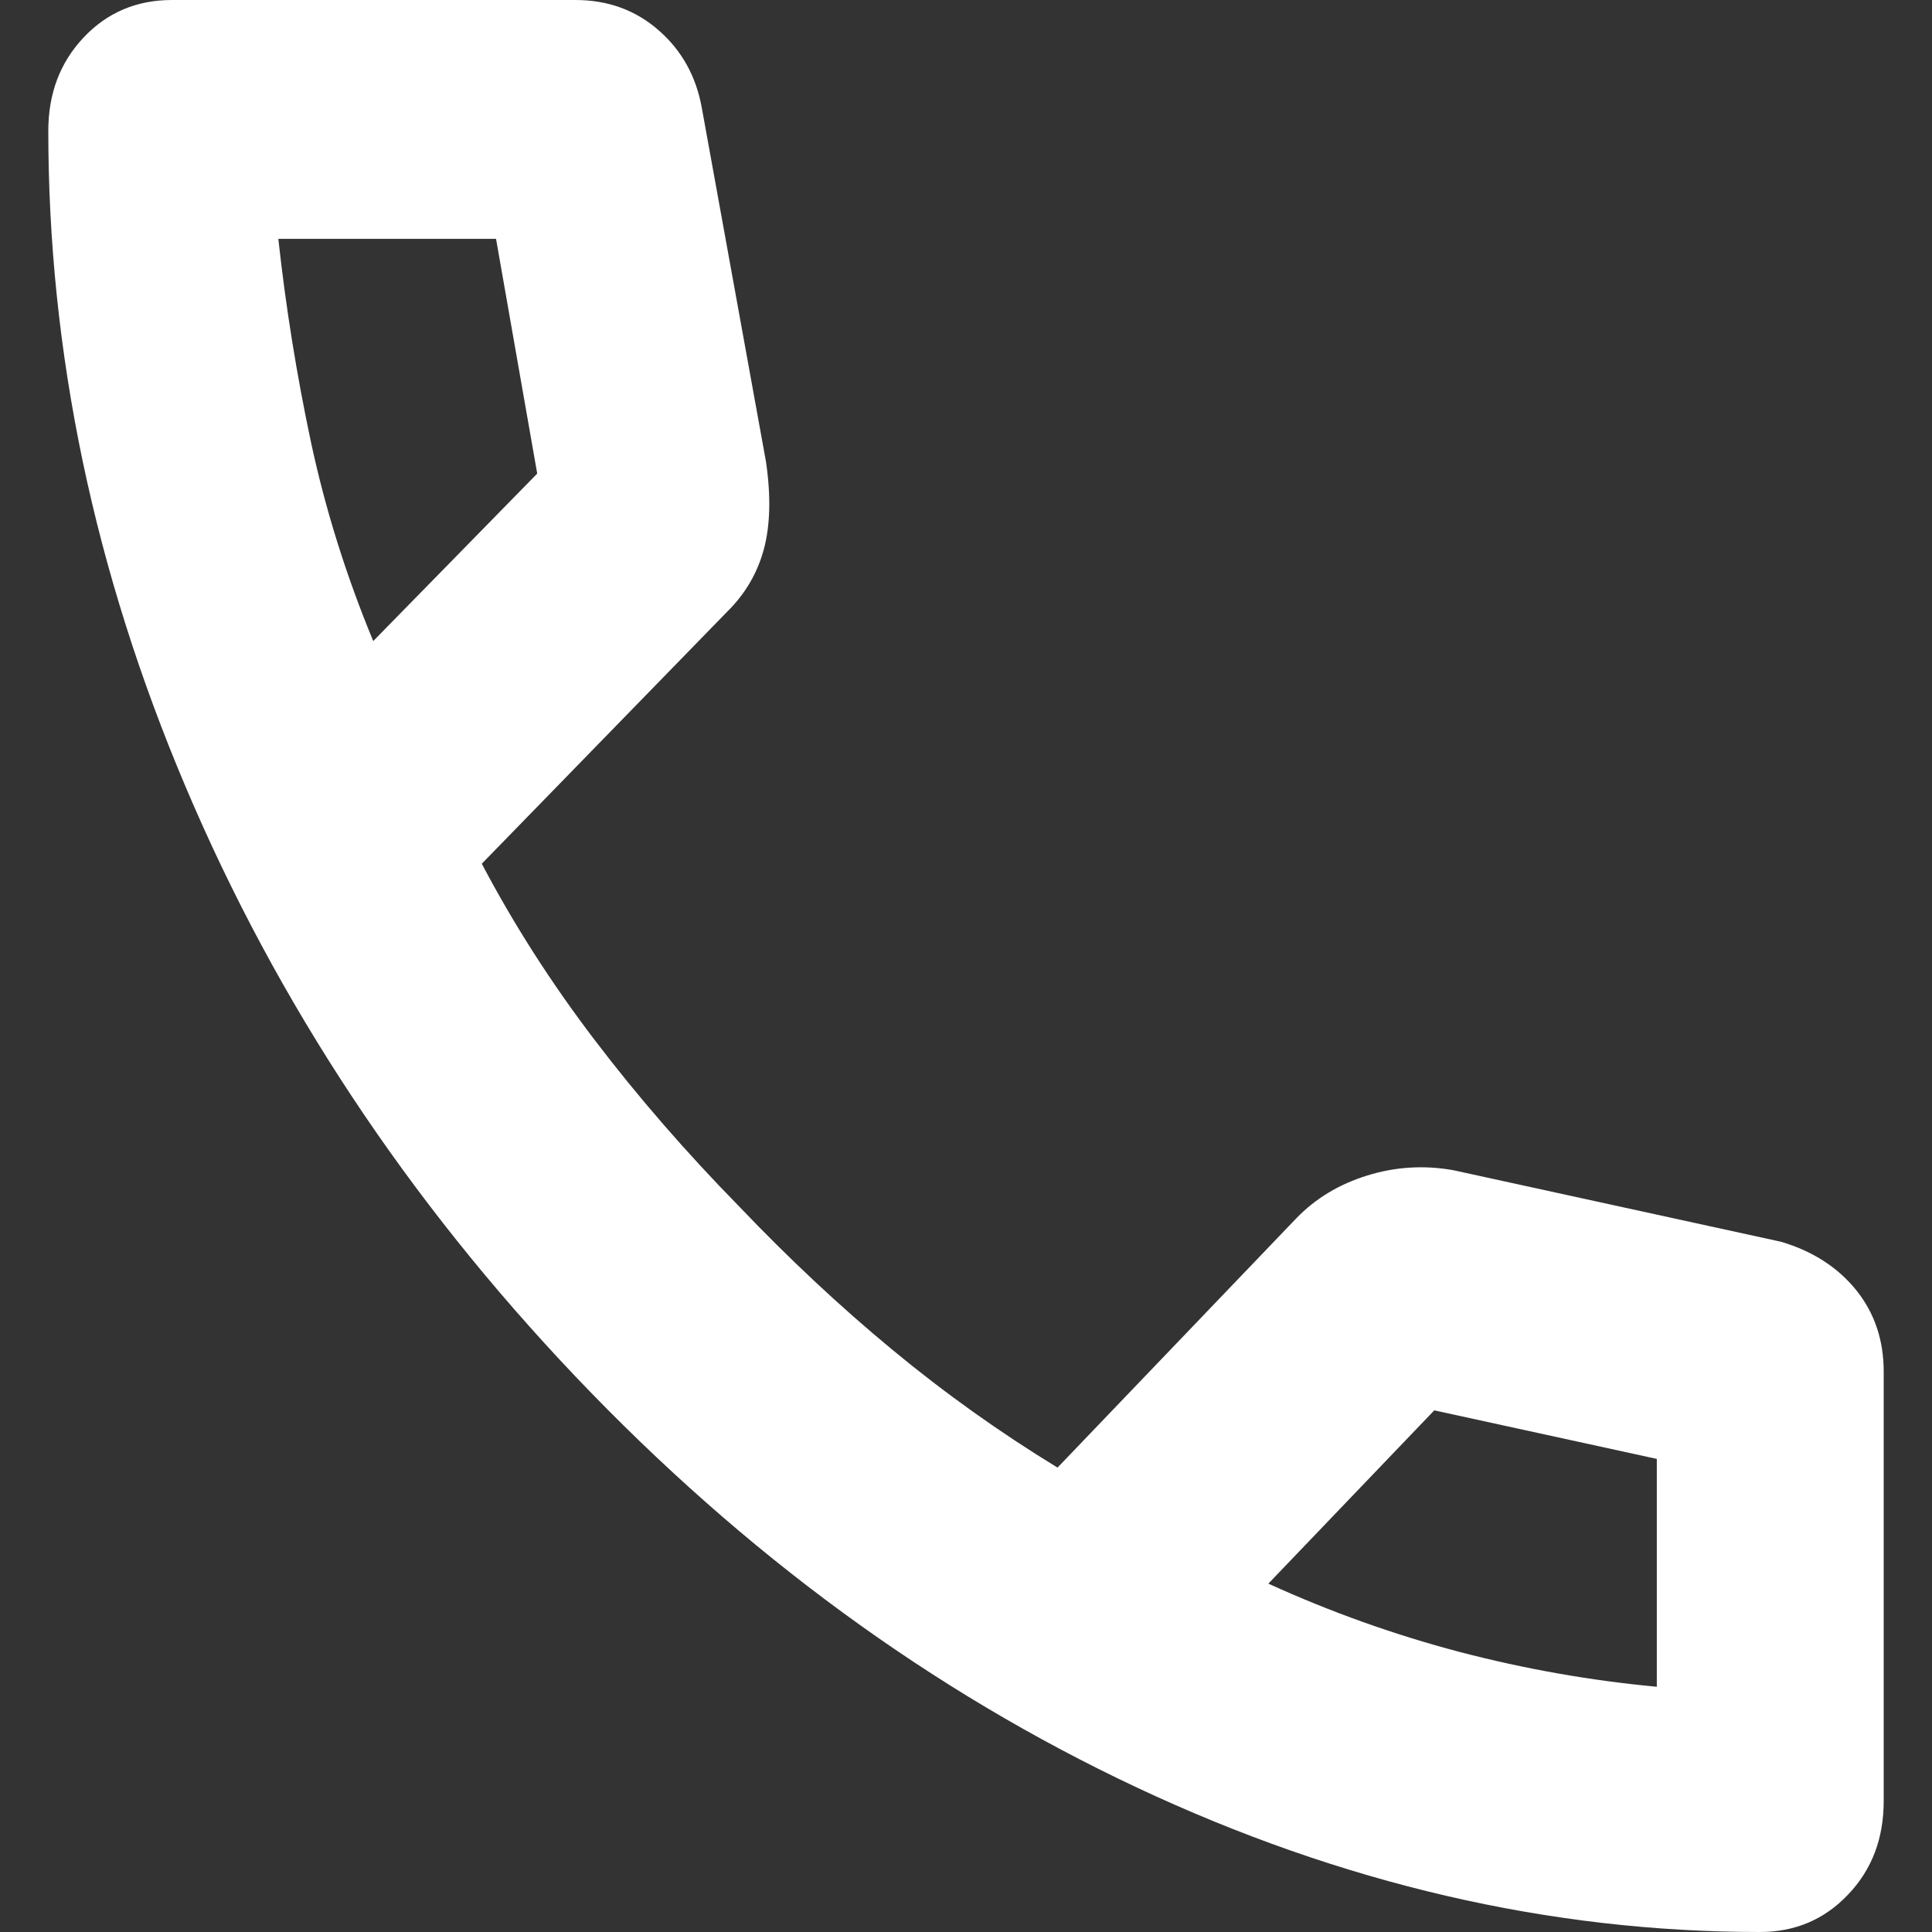 <svg width="16" height="16" viewBox="0 0 16 16" fill="none" xmlns="http://www.w3.org/2000/svg">
<rect x="0" y="0" width="16" height="16" fill="#333333" stroke="none"/>
<path d="M14.575 16C12.834 16 11.113 15.601 9.414 14.803C7.715 14.004 6.167 12.871 4.77 11.404C3.374 9.936 2.296 8.307 1.538 6.518C0.779 4.729 0.4 2.917 0.4 1.084C0.4 0.774 0.498 0.516 0.693 0.31C0.888 0.103 1.132 0 1.425 0H4.766C5.034 0 5.264 0.084 5.455 0.251C5.646 0.418 5.765 0.632 5.812 0.893L6.344 3.826C6.385 4.11 6.379 4.35 6.326 4.548C6.273 4.745 6.172 4.918 6.023 5.065L3.99 7.153C4.252 7.651 4.562 8.136 4.921 8.608C5.28 9.08 5.68 9.541 6.121 9.991C6.532 10.422 6.954 10.818 7.39 11.178C7.825 11.538 8.281 11.863 8.758 12.154L10.734 10.091C10.894 9.925 11.09 9.807 11.323 9.735C11.555 9.663 11.793 9.648 12.035 9.691L14.751 10.284C15.013 10.362 15.22 10.496 15.372 10.684C15.524 10.873 15.6 11.098 15.6 11.359V14.916C15.6 15.226 15.502 15.484 15.305 15.69C15.109 15.897 14.865 16 14.575 16ZM3.091 5.309L4.449 3.922L4.108 1.978H2.305C2.367 2.547 2.458 3.11 2.576 3.665C2.695 4.22 2.867 4.768 3.091 5.309ZM10.504 13.115C11.022 13.351 11.55 13.539 12.089 13.681C12.629 13.822 13.173 13.918 13.721 13.969V12.082L11.878 11.68L10.504 13.115Z" fill="#ffffff"/>
</svg>
